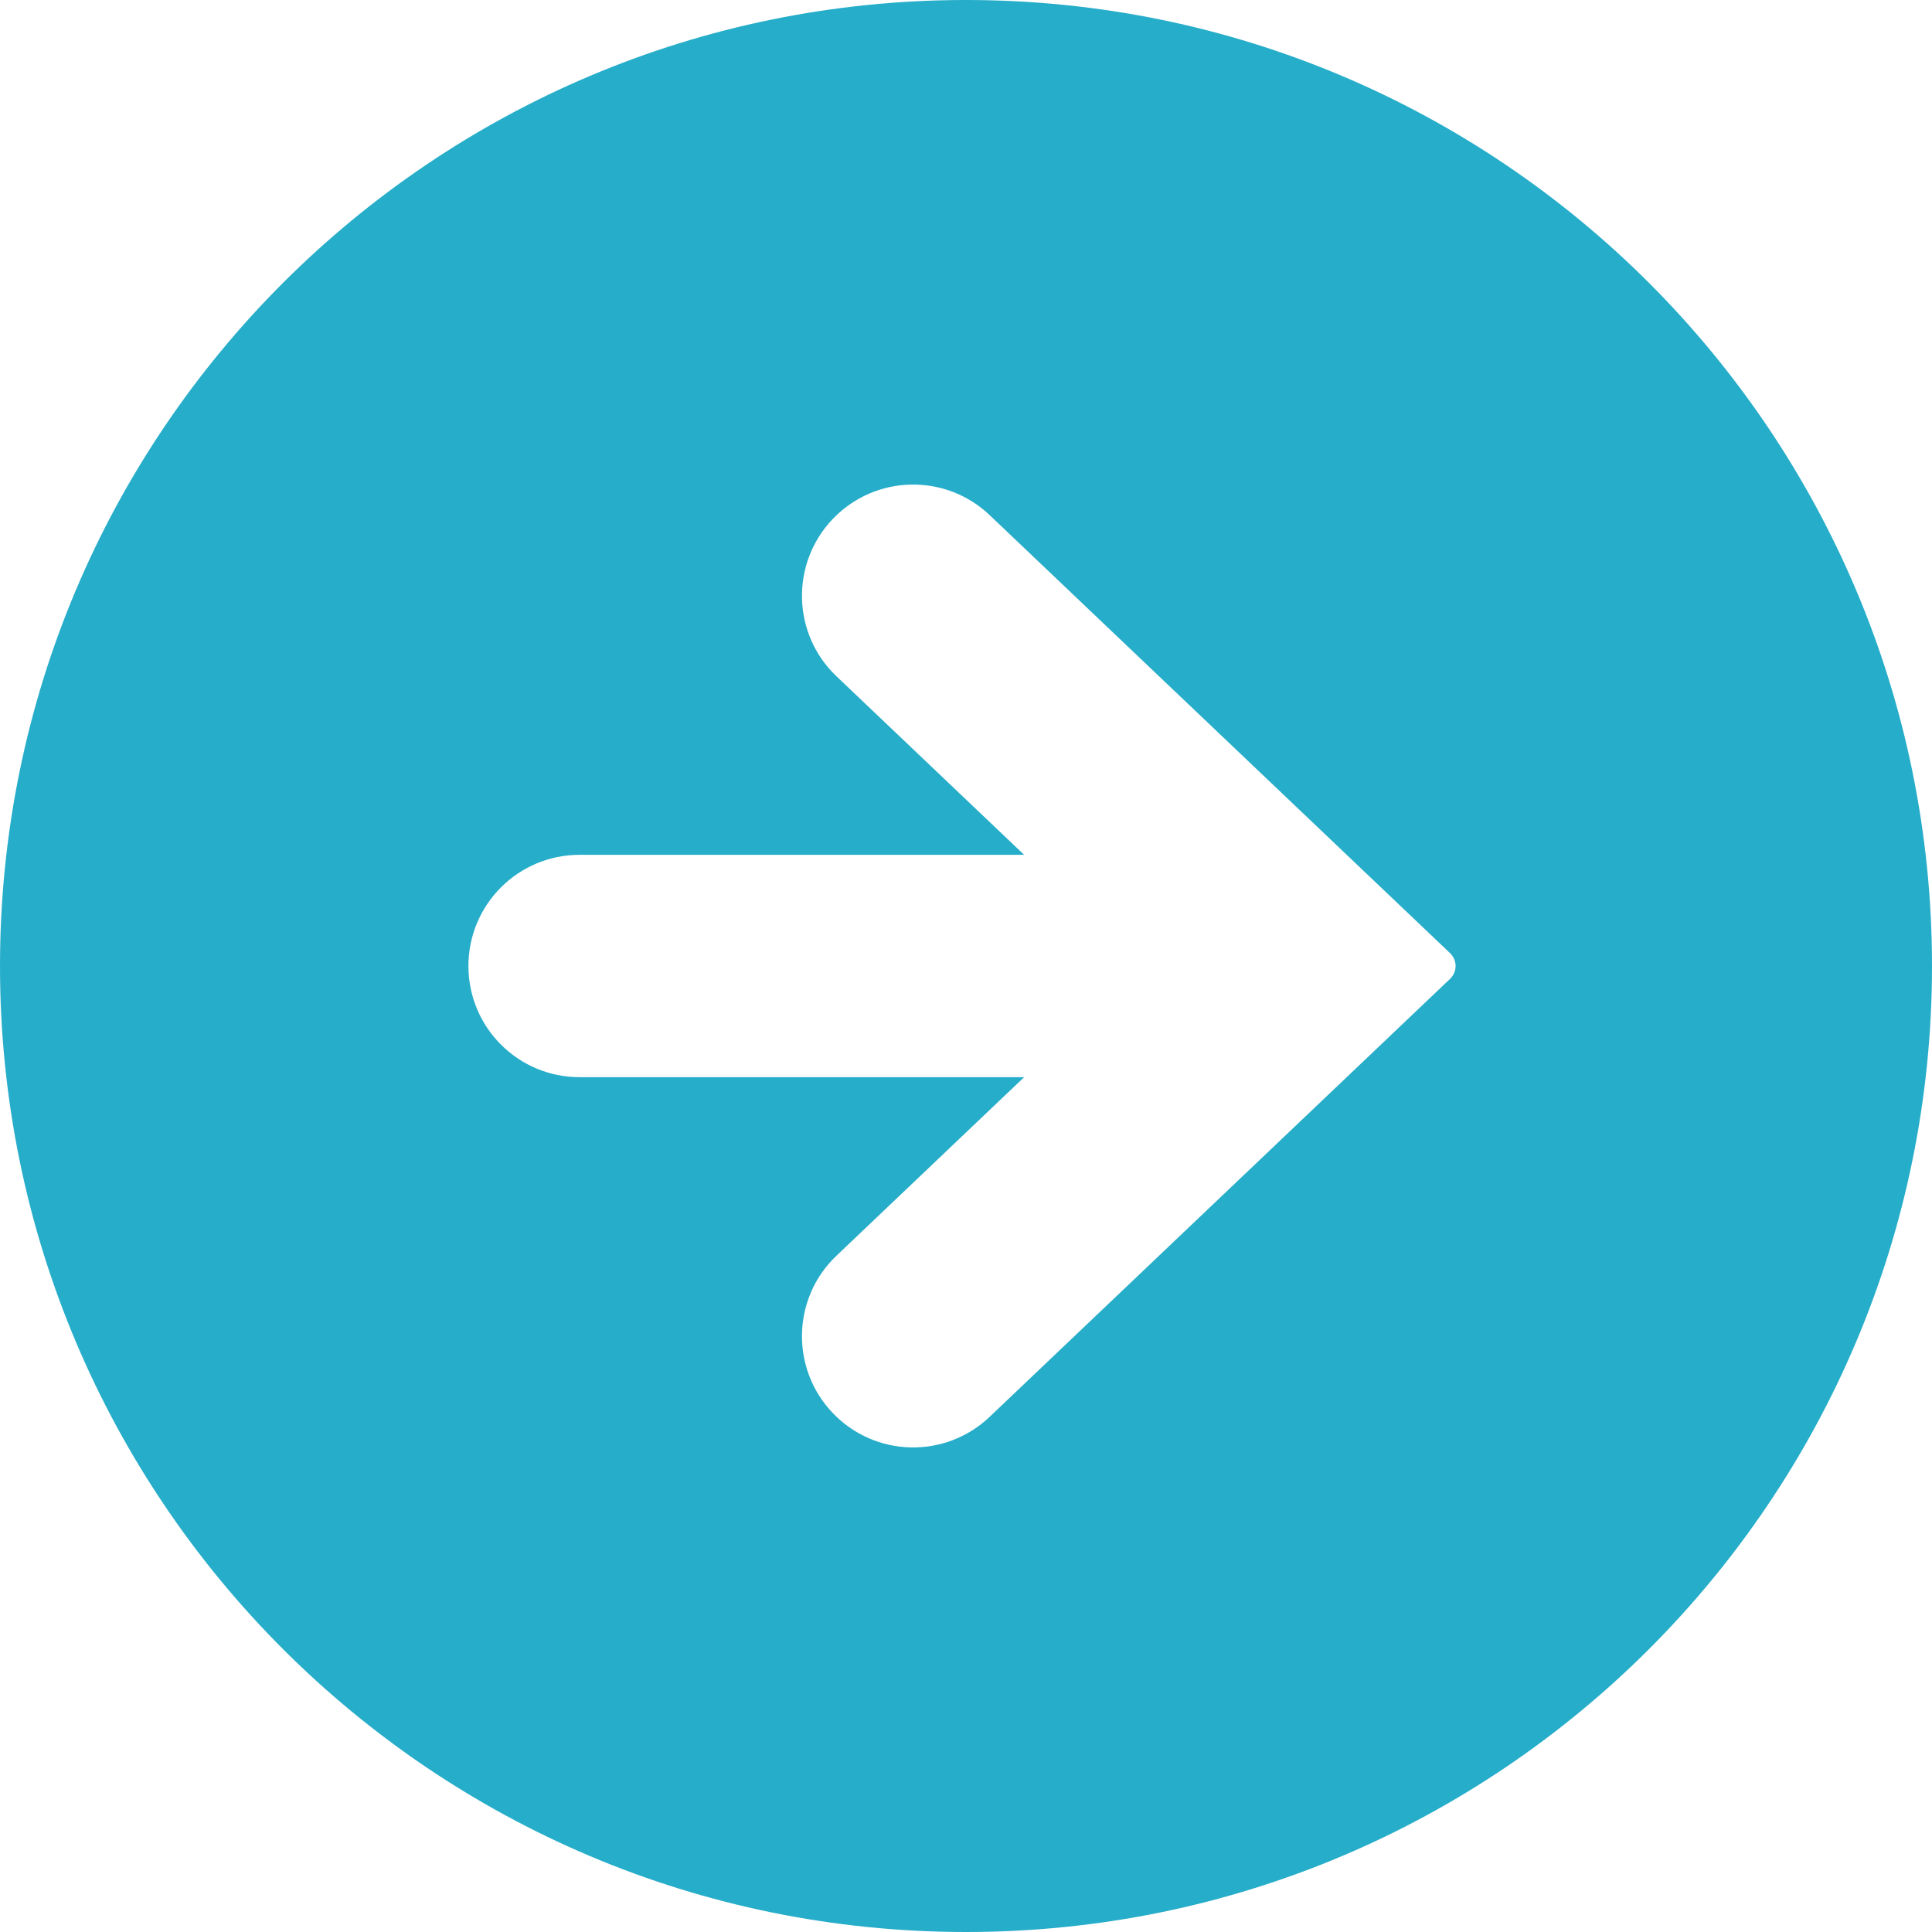 <svg width="44" height="44" viewBox="0 0 44 44" fill="none" xmlns="http://www.w3.org/2000/svg">
<g clip-path="url(#clip0_5_529)">
<path d="M22 0C34.15 0 44 9.85 44 22C44 34.15 34.15 44 22 44C9.85 44 0 34.15 0 22C0 9.85 9.85 0 22 0ZM13.2 24.532H23.324L19.05 28.598C18.038 29.56 17.998 31.164 18.962 32.177C19.926 33.191 21.528 33.231 22.541 32.265L33.025 22.292C33.105 22.215 33.15 22.11 33.15 22C33.15 21.89 33.105 21.785 33.025 21.708L22.541 11.734C21.528 10.769 19.926 10.809 18.962 11.823C17.998 12.836 18.038 14.44 19.05 15.402L23.324 19.468H13.2C11.801 19.468 10.668 20.601 10.668 22C10.668 23.399 11.801 24.532 13.2 24.532Z" fill="#26ADC9"/>
</g>
<defs>
<clipPath id="clip0_5_529">
<rect width="44" height="44" fill="white" transform="matrix(-1 0 0 1 44 0)"/>
</clipPath>
</defs>
</svg>
